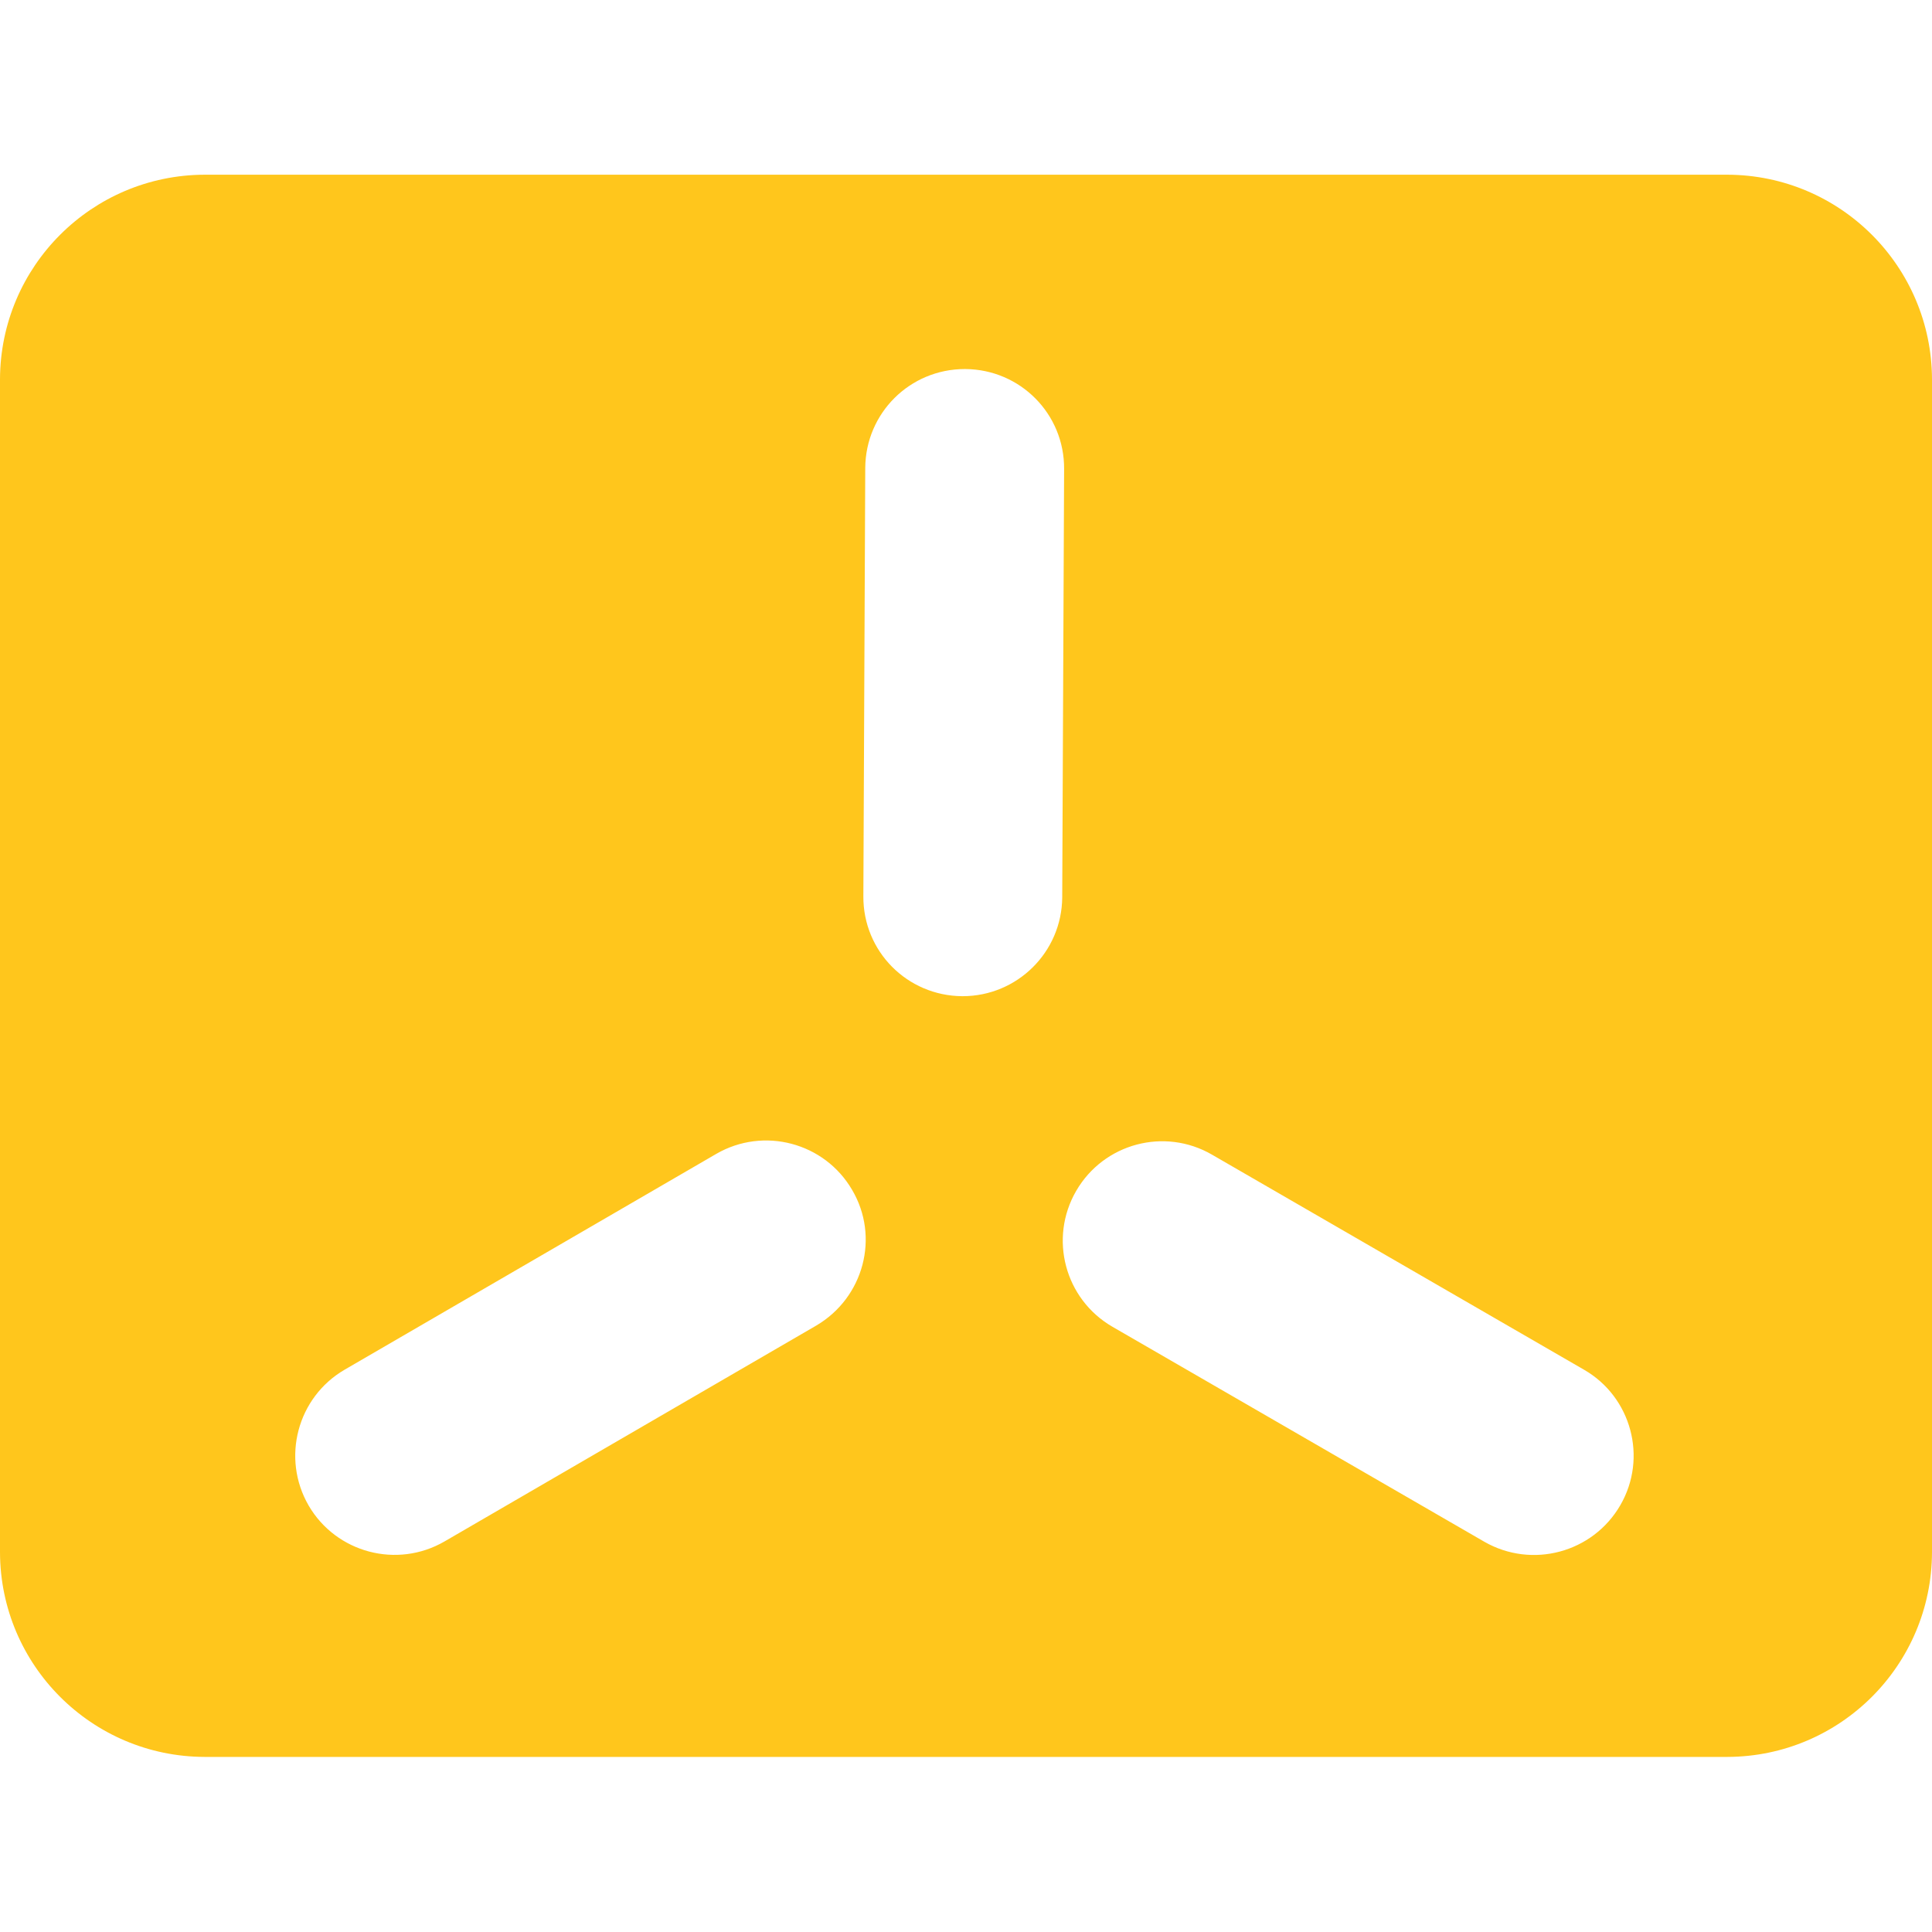 <svg xmlns="http://www.w3.org/2000/svg" xml:space="preserve" viewBox="0 0 512 512"><path d="M457.8 46.3H54.2C24.3 46.4.1 70.6 0 100.5v310.9c.1 29.9 24.3 54.1 54.2 54.2h403.6c29.9-.1 54.1-24.3 54.2-54.2V100.5c-.1-29.9-24.3-54.1-54.2-54.2m-241.5 305-98.5 57.2c-12.6 7.3-28.7 3-36-9.5-7.3-12.6-3-28.7 9.5-36l98.5-57.2c12.6-7.3 28.7-3 36 9.5 7.4 12.5 3.1 28.6-9.5 36m38.8-87.3h-.1c-14.6-.1-26.3-11.9-26.2-26.5l.5-113.5c.1-14.5 11.8-26.2 26.4-26.2h.1c14.6.1 26.3 11.9 26.2 26.5l-.5 113.5c-.1 14.5-11.9 26.2-26.4 26.2m174.3 134.9c-7.3 12.6-23.4 16.9-36 9.7l-98.6-57c-12.6-7.3-16.9-23.4-9.6-36s23.4-16.9 36-9.6l98.6 57c12.5 7.2 16.9 23.3 9.6 35.9" style="fill:#ffc61c"/></svg>